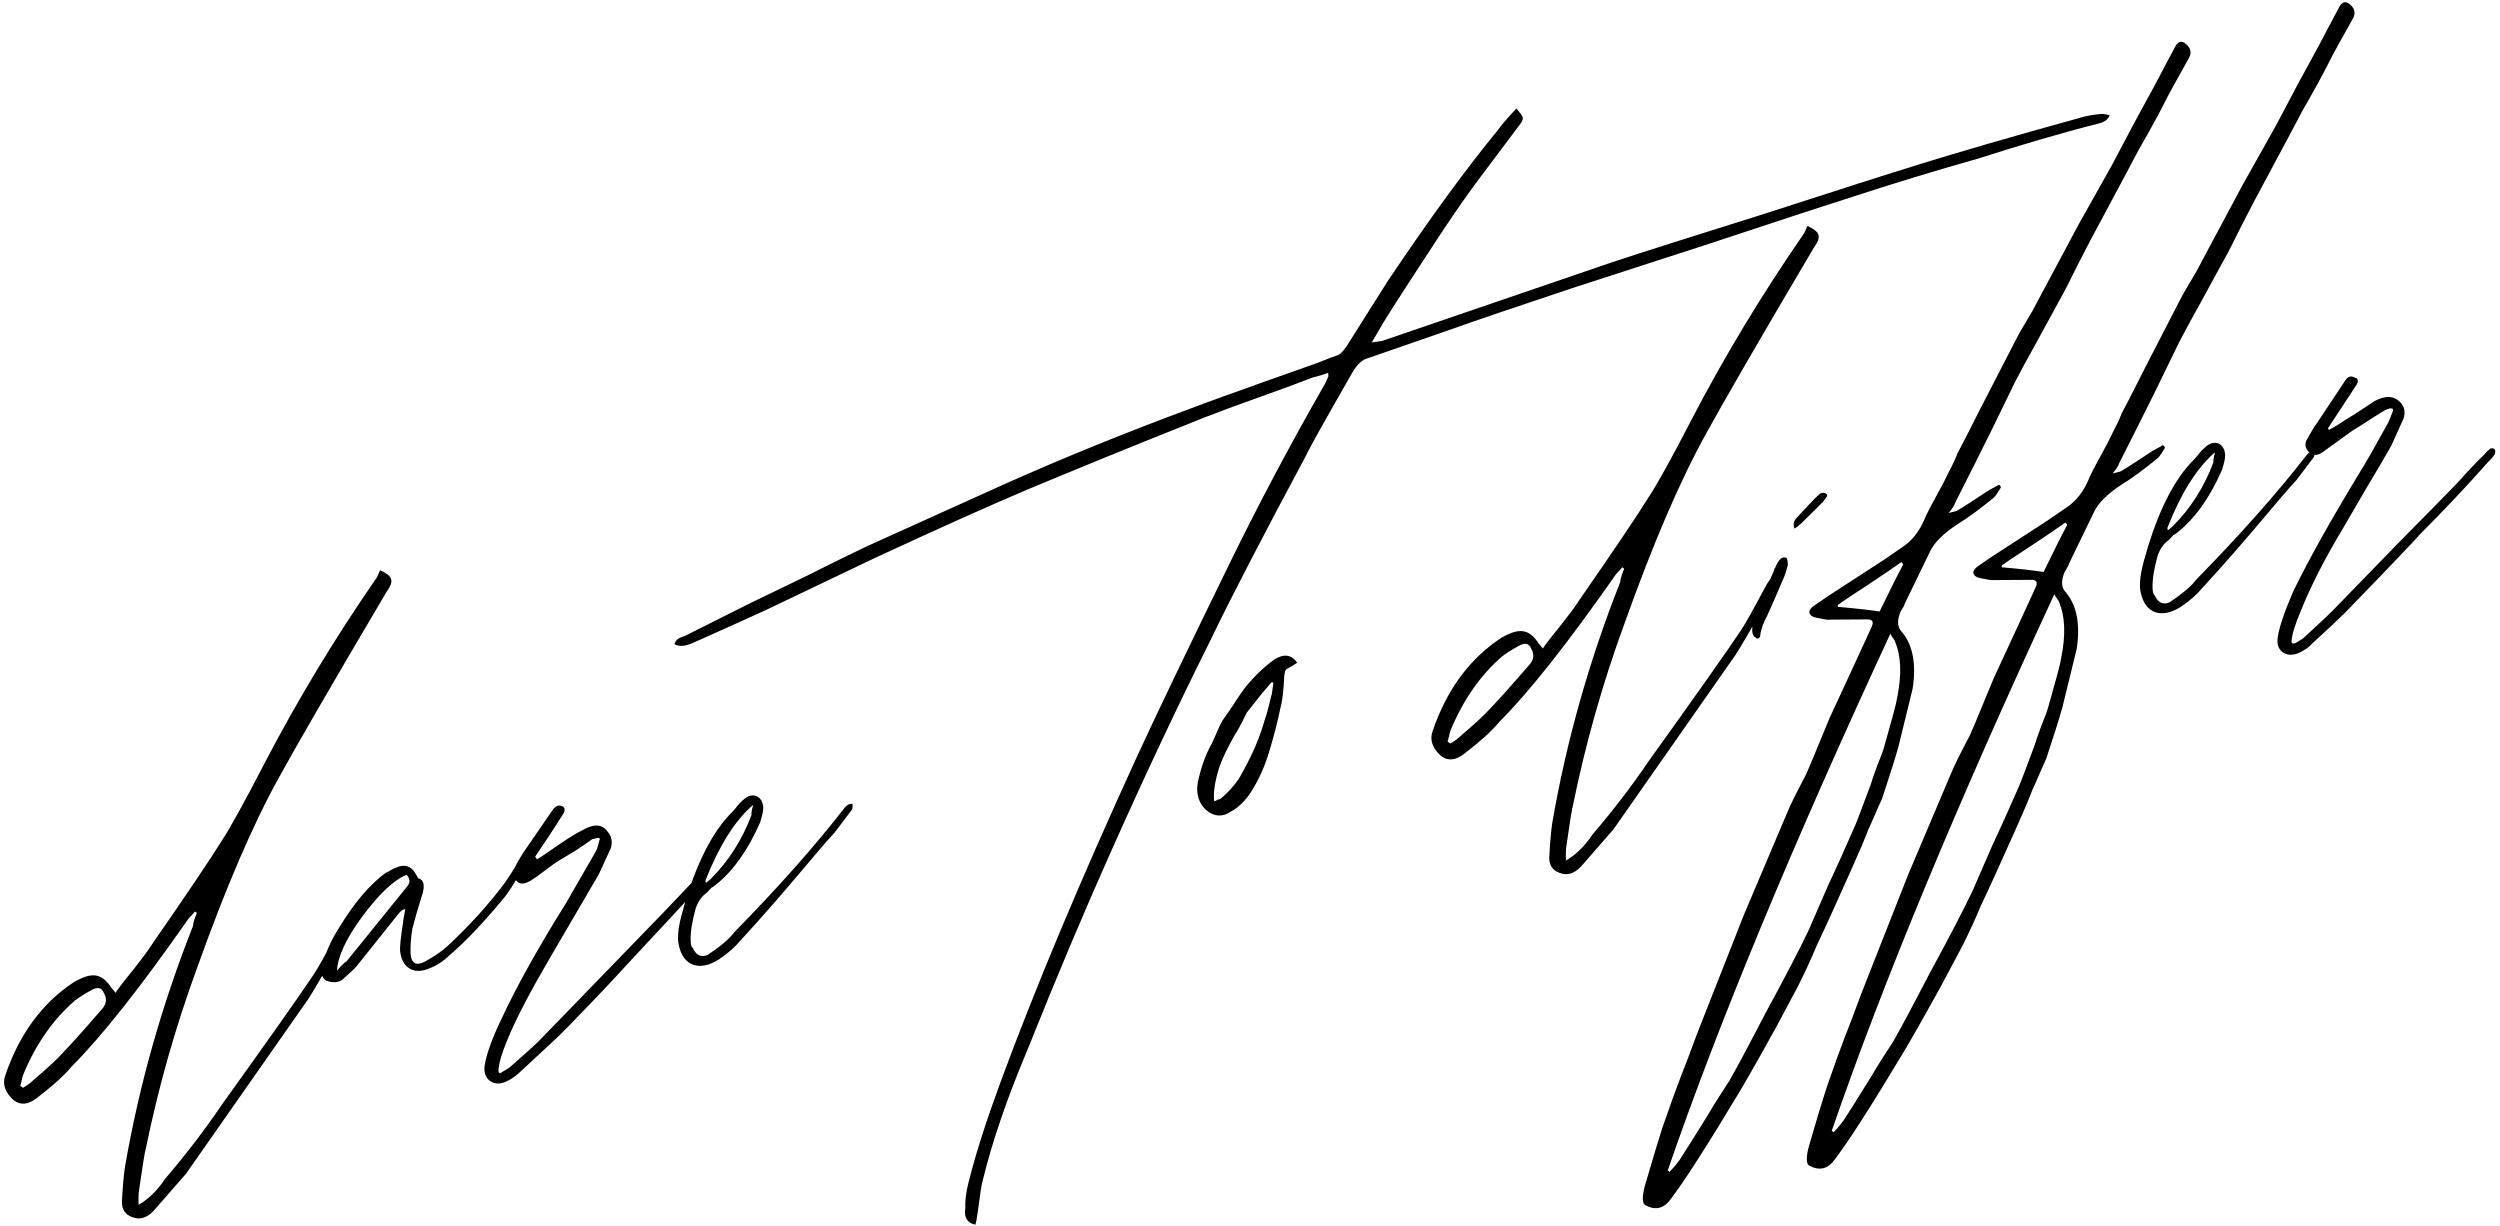 <?xml version="1.0" encoding="UTF-8"?> <svg xmlns="http://www.w3.org/2000/svg" width="257" height="126" viewBox="0 0 257 126" fill="none"> <path d="M13.562 125.108C14.357 125.436 15.085 125.213 15.791 124.476L19.136 120.643L31.674 102.723C32.022 102.214 33.229 100.173 35.292 96.507C35.856 95.662 35.925 95.078 35.546 94.791C35.405 94.731 35.185 94.973 34.883 95.471C33.384 98.291 32.481 99.881 32.175 100.285C30.742 102.428 27.606 106.873 22.724 113.677C21.116 116.051 19.236 118.538 16.994 121.159C16.169 122.398 15.238 123.285 14.249 123.855C14.221 123.152 14.248 122.673 14.284 122.428C14.645 119.929 14.864 118.505 14.986 118.097C16.258 111.879 17.99 105.693 20.274 99.468C23.213 91.24 25.992 84.754 28.698 79.892C30.156 77.224 33.814 70.856 39.72 60.873C40.593 59.67 40.344 59.209 39.079 58.616L38.74 59.36C34.302 65.773 30.462 72.185 27.171 78.511C25.077 82.563 23.617 85.184 22.836 86.366C21.669 88.255 19.236 91.868 15.537 97.205C15.148 97.819 14.492 98.687 13.616 99.797C12.738 100.859 12.17 101.611 11.866 102.063C11.72 101.862 11.621 101.696 11.479 101.589C10.45 99.993 9.434 99.907 7.59 100.966C4.317 103.127 1.961 106.343 0.52 110.616C0.233 111.489 0.541 112.313 1.401 113.098C2.112 113.636 2.892 113.59 3.829 112.844C5.347 111.674 6.547 110.628 7.381 109.623C10.434 106.569 14.465 101.483 19.384 94.433L20.045 93.707L20.235 93.85C20.026 94.373 19.86 94.839 19.829 95.224C16.652 103.273 14.31 111.498 12.851 119.936C12.704 120.87 12.614 122.074 12.533 123.512C12.519 124.319 12.862 124.851 13.562 125.108ZM2.078 111.611C2.205 111.344 2.272 110.713 2.4 110.446C3.701 107.295 5.487 104.783 7.666 102.887C8.023 102.611 8.561 102.245 9.326 101.824C10 101.425 10.463 101.503 10.67 102.068C11.015 102.646 10.944 103.184 10.549 103.657C8.482 106.047 7.115 107.559 6.452 108.239C5.791 108.966 4.815 109.863 3.479 110.989C3.259 111.232 2.902 111.507 2.362 111.826L2.078 111.611ZM71.756 90.266C71.528 90.321 71.26 90.528 71.041 90.817L68.303 93.7L55.443 106.968C54.956 107.464 53.934 108.372 52.378 109.74L51.615 110.208C51.393 110.404 51.252 110.343 51.239 110.015C51.299 109.197 51.626 108.172 52.172 106.858C53.053 104.707 54.507 101.945 56.532 98.478L61.486 90.001C61.615 89.78 62.038 88.827 62.8 87.177C63.002 86.467 62.841 85.891 62.409 85.428C61.827 84.67 60.953 84.691 59.785 85.398C59.107 85.704 57.852 86.527 56.017 87.82L55.21 88.346L55.014 88.062C55.927 86.707 56.927 85.237 57.921 83.626C58.094 83.347 58.084 83.113 57.893 82.923C57.47 82.694 57.107 82.829 56.803 83.281L53.758 87.703C53.368 88.317 53.068 88.863 52.855 89.292C52.292 90.185 51.945 90.694 51.813 90.868C50.196 93.007 48.302 95.119 46.039 97.225C45.507 97.732 44.746 98.247 43.756 98.816C42.81 99.328 42.294 99.074 42.208 98.055C42.178 97.305 42.236 96.44 42.383 95.507C42.823 93.84 43.188 92.617 43.475 91.744C43.672 90.892 43.515 90.41 43.004 90.297L42.708 89.801C42.263 89.01 41.565 88.8 40.706 89.196C40.387 89.273 39.852 89.686 39.624 89.741C38.015 90.933 36.432 92.781 34.921 95.273C34.01 96.675 33.421 98.046 33.104 99.352C32.948 100.052 33.105 100.534 33.53 100.81C34.23 101.066 34.827 101.017 35.227 100.684C36.027 99.971 36.515 99.522 36.69 99.291L40.898 94.02C41.203 93.616 41.473 93.456 41.657 93.459C41.663 93.6 41.427 94.602 41.436 94.836C41.178 96.459 41.081 97.475 41.141 97.839C41.347 99.539 42.618 100.273 44.243 99.503C44.923 99.244 45.596 98.798 46.171 98.234C47.729 96.912 49.629 94.941 51.78 92.341C52.044 92.041 52.479 91.416 53.04 90.477C53.334 90.926 53.841 90.946 54.515 90.547C55.28 90.126 56.749 88.873 57.469 88.463L59.176 87.437C59.938 86.922 60.521 86.545 60.878 86.27L61.425 86.138C61.562 86.105 61.749 86.201 61.618 86.375C61.498 86.829 61.42 87.179 61.293 87.447L58.194 92.828C55.339 97.394 53.149 101.327 51.58 104.684C50.517 106.879 49.94 108.579 49.8 109.7C49.714 110.998 50.755 111.74 51.977 111.209C52.474 110.994 52.922 110.697 53.411 110.248L56.783 107.118C57.715 106.278 58.996 104.929 60.719 103.142C62.443 101.355 63.721 99.959 64.559 99.048L71.531 91.55L72.142 90.74C72.27 90.473 71.978 90.071 71.756 90.266ZM35.614 98.841C35.478 98.874 34.858 99.496 34.64 99.786C34.721 98.347 35.567 96.488 37.226 94.244C38.929 91.942 40.435 90.491 41.793 89.927C42.178 90.354 42.193 90.729 41.842 91.145L35.614 98.841ZM73.882 98.643C74.868 97.98 75.578 97.336 76.061 96.746C80.781 91.636 84.196 87.266 85.786 85.606L87.578 83.235C87.622 83.177 87.66 82.978 87.647 82.651C87.414 82.565 87.144 82.725 86.922 82.92C83.727 87.048 79.895 91.33 75.473 95.848C74.905 96.6 73.969 97.346 72.759 98.158C72.081 98.463 71.565 98.209 71.212 97.443C71.07 97.335 71.015 97.112 71 96.738C70.965 95.848 71.15 94.715 71.512 93.399C71.759 92.677 72.151 92.11 72.688 91.744L73.129 91.259C73.175 91.248 73.355 91.157 73.577 90.962C75.361 89.539 76.887 87.421 78.152 84.515C78.356 83.851 78.474 83.35 78.461 83.022C78.414 81.851 77.384 81.39 76.539 82.114C76.138 82.447 75.917 82.69 75.786 82.863L75.611 83.094L75.347 83.395C73.221 85.468 71.516 88.858 70.187 93.624C69.741 95.15 69.603 96.318 69.774 97.128C70.229 99.335 71.907 99.876 73.882 98.643ZM72.647 90.713C72.511 90.746 72.507 90.653 72.545 90.454C73.924 86.953 75.525 84.392 77.392 82.76L77.398 82.9C77.27 83.167 77.243 83.647 77.249 83.787C76.292 86.335 74.906 88.513 73.092 90.322L72.647 90.713ZM100.266 125.9C100.388 125.493 100.424 125.248 100.421 125.154C100.457 124.909 100.571 124.314 100.674 123.438C100.778 122.562 100.888 121.873 101.008 121.418C101.997 117.35 103.523 112.915 105.583 108.02C108.555 100.589 111.414 93.8 114.16 87.652C117.793 79.494 121.231 72.234 124.427 65.836C126.51 61.503 129.757 55.235 134.212 46.925C134.678 45.915 136.355 42.957 139.151 38.074C139.628 37.344 140.119 36.942 140.62 36.821L148.698 34.022C151.555 33.001 155.868 31.536 161.543 29.647L175.805 25.025C182.162 22.924 186.93 21.349 190.065 20.356C194.379 18.937 198.834 17.579 203.383 16.293C207.608 14.943 211.746 13.708 215.799 12.683C216.346 12.552 216.703 12.276 216.871 11.858C216.637 11.772 216.081 11.67 215.853 11.725C214.845 11.826 214.116 12.002 213.617 12.169C206.654 14.085 201.334 15.652 197.743 16.755C194.244 17.835 188.792 19.576 181.389 21.976C174.346 24.195 169.029 25.855 165.488 27.04L142.068 35.053C141.931 35.086 141.381 35.124 141.016 35.212L142.265 33.067C142.784 32.233 143.953 30.39 145.818 27.529C147.682 24.667 149.157 22.42 150.246 20.881C150.811 20.035 152.776 17.386 156.054 13.049C156.799 12.113 156.661 12.099 155.887 11.151C154.916 12.189 154.3 12.905 153.996 13.356C150.792 17.25 146.995 22.422 142.652 28.907L138.497 35.489C138.107 36.103 137.754 36.472 137.389 36.56C137.252 36.593 136.573 36.852 135.35 37.336C127.319 40.171 123.148 41.697 122.922 41.799C115.894 44.392 109.284 47.074 103.091 49.845L89.171 56.134C87.817 56.791 85.785 57.754 83.124 59.105L77.076 62.03L70.355 65.4C69.763 65.543 69.451 65.808 69.329 66.215C69.847 66.516 70.534 66.445 71.482 65.98L75.369 64.238L78.713 62.722L89.91 57.374C96.506 54.317 101.749 51.965 105.64 50.317C109.668 48.637 115.733 46.133 123.885 42.891C125.108 42.407 126.967 41.722 129.416 40.847C131.866 39.973 133.725 39.288 134.948 38.804C135.631 38.639 136.176 38.46 136.539 38.325L136.554 38.7L136.215 39.444C132.472 45.974 129.221 52.148 126.37 57.99C122.073 66.782 118.886 73.414 116.811 77.934C111.138 90.32 106.472 101.423 102.858 111.231C101.405 115.176 100.299 118.61 99.585 121.478C99.305 122.539 99.201 123.415 99.233 124.211C99.086 125.145 99.431 125.724 100.266 125.9ZM126.506 83.445C127.317 83.013 128.026 82.322 128.632 81.372C129.412 80.143 130.003 78.819 130.45 77.339C130.94 75.755 131.338 74.194 131.646 72.701C131.848 71.99 131.944 70.926 132.025 69.488C132.138 68.847 132.046 68.868 132.633 68.585L133.351 68.128C132.765 67.276 131.98 67.182 130.992 67.799C130.008 68.509 128.988 69.464 127.979 70.701C127.367 71.51 126.46 73.006 125.848 73.815C125.367 74.451 124.956 75.685 124.572 76.44C123.97 77.484 123.471 78.834 123.122 80.478C122.939 81.657 123.251 82.575 123.968 83.253C124.778 83.956 125.655 84.028 126.506 83.445ZM124.804 82.295L124.793 82.014C124.76 81.171 124.949 80.132 125.316 78.956C125.645 77.978 126.199 76.852 126.972 75.483C127.322 75.02 128.045 73.522 128.172 73.255L129.793 71.209L130.717 70.135C130.762 70.124 130.855 70.149 130.903 70.185L130.761 71.259C130.559 71.97 130.291 73.311 129.998 74.044C129.798 74.802 129.467 75.733 129.004 76.837C128.624 77.685 128.198 78.545 127.683 79.473C127.213 80.39 126.466 81.279 125.442 82.141L125.169 82.207C125.034 82.287 124.945 82.356 124.899 82.367L124.804 82.295ZM160.292 89.718C161.088 90.047 161.815 89.824 162.522 89.086L165.866 85.253L178.404 67.334C178.752 66.825 179.959 64.784 182.022 61.118C182.586 60.273 182.655 59.689 182.276 59.402C182.135 59.341 181.915 59.583 181.613 60.082C180.114 62.902 179.211 64.491 178.905 64.896C177.472 67.039 174.336 71.483 169.454 78.288C167.846 80.662 165.966 83.148 163.724 85.77C162.899 87.009 161.968 87.896 160.979 88.465C160.951 87.763 160.978 87.283 161.014 87.038C161.375 84.54 161.595 83.115 161.716 82.708C162.988 76.49 164.721 70.303 167.004 64.078C169.944 55.851 172.723 49.364 175.428 44.503C176.886 41.834 180.544 35.467 186.45 25.484C187.323 24.28 187.074 23.82 185.809 23.227L185.47 23.97C181.032 30.384 177.192 36.796 173.901 43.122C171.808 47.173 170.347 49.795 169.566 50.977C168.399 52.866 165.966 56.479 162.268 61.816C161.878 62.43 161.222 63.297 160.346 64.407C159.468 65.47 158.9 66.222 158.596 66.674C158.45 66.472 158.351 66.307 158.209 66.199C157.18 64.603 156.164 64.517 154.32 65.577C151.047 67.738 148.691 70.954 147.25 75.226C146.963 76.099 147.272 76.923 148.131 77.709C148.842 78.247 149.622 78.201 150.559 77.454C152.077 76.285 153.277 75.238 154.111 74.233C157.165 71.18 161.195 66.094 166.114 59.044L166.775 58.317L166.965 58.461C166.756 58.984 166.59 59.449 166.559 59.835C163.382 67.883 161.041 76.109 159.581 84.547C159.434 85.481 159.344 86.684 159.263 88.123C159.249 88.93 159.592 89.462 160.292 89.718ZM148.808 76.222C148.935 75.955 149.002 75.324 149.13 75.057C150.431 71.906 152.217 69.394 154.396 67.497C154.753 67.222 155.291 66.856 156.056 66.435C156.73 66.036 157.194 66.113 157.4 66.678C157.745 67.257 157.674 67.794 157.279 68.268C155.212 70.658 153.846 72.17 153.182 72.85C152.521 73.577 151.545 74.474 150.209 75.6C149.989 75.842 149.632 76.118 149.092 76.437L148.808 76.222ZM184.467 54.334C184.963 54.072 185.314 53.657 186.332 52.654L187.394 51.594L187.744 51.132C187.875 50.958 187.872 50.865 187.729 50.757C187.587 50.65 187.403 50.647 187.266 50.68C187.129 50.713 187.04 50.782 186.996 50.839C186.596 51.172 185.361 52.511 184.699 53.237C184.39 53.549 184.313 53.945 184.467 54.334ZM180.496 65.553C180.642 65.754 180.957 65.583 180.948 65.349C181.015 64.718 181.264 64.043 181.65 63.336C182.241 62.011 182.833 60.686 183.379 59.372C183.548 59 183.668 58.546 183.788 58.091C183.771 57.67 183.714 57.4 183.667 57.364C183.244 57.135 182.843 57.468 182.466 58.41C182.421 58.421 182.377 58.479 182.383 58.62L181.16 61.421L180.17 64.307C180.058 64.949 180.167 65.396 180.496 65.553ZM169.147 123.899C170.181 124.453 171.047 124.244 171.745 123.272C172.4 122.405 173.358 121.039 174.527 119.196C176 116.902 177.382 114.63 178.677 112.474C179.067 111.86 180.401 109.552 182.633 105.514L183.789 103.344L184.86 101.336C185.584 99.885 186.219 98.502 186.765 97.188C187.657 95.318 188.884 92.611 190.489 89.008C191.208 87.416 191.712 86.207 192.045 85.323C192.385 84.626 193.141 82.789 193.481 82.092C194.261 79.729 194.834 77.936 195.156 76.77L196.621 70.79C197.024 68.187 196.621 66.156 195.371 64.802C195.03 64.317 195.05 63.65 195.386 62.86C195.603 62.524 195.776 62.246 195.814 62.047L198.408 56.693C198.832 55.787 199.761 54.854 201.241 53.882C202.274 53.255 203.526 52.338 204.996 51.132C205.173 50.948 205.389 50.612 205.691 50.113C205.688 50.02 205.638 49.937 205.496 49.829L204.416 50.421C202.936 51.392 201.861 52.125 201.096 52.546L200.321 52.733C200.716 52.259 200.933 51.923 200.971 51.725L203.061 47.58L204.723 44.247L207.147 39.265C207.617 38.347 208.389 36.932 209.419 35.075L211.735 30.829C212.208 30.005 212.805 28.821 213.572 27.265L214.939 24.618C217.895 19.129 219.521 16.042 219.863 15.392C221.069 13.304 221.926 11.726 222.438 10.704C222.991 9.578 223.894 7.989 225.054 5.912C225.352 5.32 225.148 4.802 224.533 4.382C224.11 4.154 223.796 4.371 223.5 5.01L222.515 6.855L221.488 8.805C220.157 11.207 218.701 13.922 217.119 16.952L213.682 23.077L210.341 29.321L208.928 31.978C208.584 32.582 207.59 34.193 207.25 34.889L203.662 41.855C202.255 44.653 201.443 46.22 201.228 46.603C201.062 47.069 200.766 47.708 200.338 48.52C199.956 49.322 199.699 49.809 199.57 50.029C198.583 51.828 197.984 52.965 197.818 53.431C197.312 54.593 196.613 55.518 195.673 56.171L193.658 57.555L190.07 59.886C188.499 60.88 187.289 61.692 186.484 62.264C185.902 62.688 185.826 63.085 186.344 63.386C186.532 63.482 186.995 63.56 187.783 63.701L192.014 63.673C192.521 63.693 192.623 63.952 192.412 64.428L190.507 68.576L188.091 73.793L186.874 76.734C186.328 78.048 185.951 78.99 185.655 79.629C184.713 81.417 184.031 82.764 183.654 83.706L179.279 94.029L175.183 104.427C174.681 105.683 174.139 107.09 173.517 108.801L172.765 110.732C172.307 111.93 171.685 113.64 170.901 115.91C170.45 117.296 169.84 119.334 169.071 121.978C168.793 123.086 168.819 123.741 169.147 123.899ZM193.224 62.861C192.252 62.717 190.819 62.543 188.927 62.385L188.919 62.197C189.501 61.773 190.532 61.099 192.011 60.127C193.491 59.156 194.655 58.355 195.461 57.782L195.654 58.019C195.097 59.052 194.287 60.666 193.224 62.861ZM171.444 120.319C176.682 105.105 184.325 86.712 194.327 65.149C194.478 65.49 194.814 65.835 194.82 65.975C195.43 67.436 195.504 69.31 195.045 71.643C194.936 72.379 194.452 74.103 193.685 76.794C193.565 77.249 193.314 77.877 192.979 78.714C192.646 79.598 192.44 80.215 192.319 80.623C191.445 82.961 190.905 84.416 190.694 84.892L189.216 88.228C188.583 89.657 188.157 90.516 187.988 90.888L185.922 95.642C185.03 97.512 183.577 100.322 181.562 104.023C179.938 107.157 178.697 109.49 177.794 111.079C177.187 112.029 176.146 113.605 175.587 114.591C174.29 116.7 173.294 118.264 172.644 119.272C172.426 119.562 172.12 119.966 171.633 120.462L171.444 120.319ZM186.008 119.832C187.042 120.387 187.908 120.178 188.605 119.206C189.261 118.338 190.219 116.972 191.388 115.13C192.861 112.836 194.243 110.564 195.537 108.407C195.927 107.793 197.262 105.485 199.494 101.448L200.65 99.278L201.72 97.27C202.445 95.818 203.08 94.436 203.626 93.122C204.518 91.252 205.744 88.544 207.349 84.942C208.068 83.35 208.572 82.141 208.905 81.256C209.246 80.56 210.001 78.722 210.341 78.026C211.122 75.662 211.695 73.869 212.016 72.704L213.481 66.723C213.884 64.12 213.481 62.089 212.232 60.736C211.89 60.251 211.91 59.584 212.246 58.793C212.463 58.457 212.636 58.179 212.674 57.981L215.268 52.627C215.692 51.721 216.621 50.787 218.101 49.816C219.134 49.188 220.386 48.272 221.856 47.066C222.033 46.881 222.25 46.545 222.552 46.047C222.548 45.953 222.499 45.87 222.356 45.763L221.276 46.355C219.796 47.326 218.721 48.058 217.956 48.479L217.181 48.666C217.576 48.193 217.793 47.856 217.831 47.658L219.921 43.513L221.583 40.181L224.007 35.198C224.477 34.281 225.249 32.865 226.28 31.009L228.595 26.762C229.069 25.939 229.666 24.754 230.432 23.198L231.799 20.552C234.756 15.062 236.381 11.975 236.724 11.325C237.929 9.238 238.786 7.659 239.298 6.638C239.851 5.511 240.754 3.922 241.914 1.845C242.212 1.253 242.008 0.735 241.393 0.316C240.97 0.087 240.657 0.304 240.36 0.943L239.375 2.789L238.348 4.739C237.018 7.14 235.561 9.856 233.979 12.886L230.542 19.011L227.201 25.254L225.789 27.912C225.444 28.515 224.45 30.126 224.11 30.823L220.522 37.788C219.115 40.587 218.303 42.154 218.088 42.537C217.923 43.002 217.626 43.641 217.198 44.453C216.816 45.255 216.559 45.742 216.43 45.963C215.443 47.761 214.844 48.899 214.679 49.364C214.173 50.527 213.473 51.452 212.533 52.104L210.518 53.489L206.93 55.82C205.359 56.813 204.149 57.625 203.344 58.198C202.763 58.622 202.687 59.019 203.204 59.319C203.392 59.416 203.855 59.493 204.643 59.634L208.874 59.607C209.381 59.626 209.484 59.885 209.272 60.362L207.367 64.51L204.952 69.726L203.734 72.668C203.188 73.982 202.812 74.924 202.515 75.563C201.574 77.35 200.891 78.697 200.514 79.639L196.14 89.962L192.044 100.36C191.541 101.616 190.999 103.024 190.377 104.734L189.626 106.665C189.167 107.863 188.545 109.574 187.761 111.844C187.31 113.229 186.701 115.267 185.931 117.912C185.653 119.019 185.679 119.675 186.008 119.832ZM210.084 58.795C209.113 58.651 207.679 58.476 205.787 58.318L205.78 58.131C206.361 57.707 207.392 57.032 208.872 56.061C210.351 55.089 211.516 54.288 212.321 53.716L212.514 53.953C211.957 54.986 211.147 56.6 210.084 58.795ZM188.304 116.252C193.543 101.039 201.186 82.645 211.187 61.082C211.339 61.424 211.674 61.769 211.68 61.909C212.29 63.37 212.364 65.243 211.905 67.576C211.796 68.312 211.312 70.036 210.545 72.728C210.425 73.182 210.174 73.81 209.839 74.647C209.506 75.532 209.301 76.149 209.179 76.556C208.306 78.895 207.765 80.349 207.554 80.826L206.076 84.161C205.443 85.591 205.017 86.45 204.848 86.822L202.782 91.576C201.89 93.446 200.438 96.255 198.422 99.957C196.799 103.091 195.557 105.424 194.654 107.013C194.048 107.963 193.006 109.538 192.447 110.524C191.151 112.634 190.155 114.198 189.504 115.206C189.286 115.495 188.98 115.9 188.494 116.395L188.304 116.252ZM224.167 62.397C225.152 61.733 225.863 61.089 226.346 60.5C231.065 55.389 234.48 51.019 236.07 49.359L237.863 46.988C237.906 46.93 237.944 46.732 237.931 46.404C237.698 46.319 237.428 46.478 237.206 46.673C234.012 50.801 230.179 55.083 225.758 59.601C225.19 60.353 224.253 61.099 223.043 61.911C222.365 62.216 221.849 61.963 221.497 61.196C221.354 61.089 221.3 60.866 221.285 60.491C221.249 59.601 221.435 58.469 221.796 57.152C222.044 56.43 222.435 55.863 222.973 55.497L223.414 55.013C223.459 55.002 223.64 54.911 223.862 54.715C225.646 53.292 227.172 51.174 228.436 48.269C228.64 47.605 228.758 47.103 228.745 46.775C228.699 45.605 227.668 45.144 226.823 45.868C226.422 46.201 226.202 46.443 226.071 46.617L225.896 46.848L225.632 47.148C223.506 49.221 221.8 52.612 220.471 57.377C220.026 58.903 219.888 60.071 220.058 60.881C220.514 63.089 222.191 63.63 224.167 62.397ZM222.932 54.467C222.795 54.5 222.791 54.406 222.83 54.208C224.209 50.707 225.809 48.145 227.677 46.513L227.682 46.654C227.555 46.921 227.528 47.4 227.534 47.541C226.577 50.088 225.191 52.267 223.376 54.076L222.932 54.467ZM234.139 65.618C233.962 66.938 235.049 67.669 236.315 67.127C236.902 66.844 237.351 66.546 237.658 66.188C239.212 64.773 240.366 63.691 241.118 62.942C245.847 58.066 248.408 55.368 248.803 54.894C251.104 52.59 253.445 50.134 255.778 47.49C256.134 47.168 256.352 46.879 256.481 46.659C256.601 46.204 256.41 46.014 256 46.113C255.777 46.308 255.555 46.504 255.38 46.735C254.759 47.31 253.832 48.291 252.642 49.618C251.493 50.794 249.46 52.892 246.496 55.876L239.778 62.793C239.557 63.035 238.537 63.99 236.717 65.659L235.954 66.127C235.635 66.204 235.538 66.085 235.574 65.84C235.638 65.115 235.967 64.137 236.513 62.824C237.517 60.312 238.968 57.456 240.867 54.302L243.365 50.011C244.487 48.133 245.306 46.753 245.821 45.825L247.09 43.013C247.293 42.349 247.18 41.809 246.748 41.346C246.124 40.693 245.247 40.62 244.12 41.223L242.193 42.492C241.34 43.029 240.666 43.428 240.263 43.714L239.408 44.204C239.406 44.157 239.357 44.074 239.31 44.038L242.26 39.544C242.433 39.266 242.423 39.032 242.232 38.841L242.141 38.863C241.716 38.587 241.397 38.664 241.093 39.116L238.097 43.621C238.008 43.69 237.706 44.189 237.19 45.117C236.886 45.569 236.95 46.026 237.335 46.453C237.766 46.87 238.225 46.853 238.763 46.487L241.804 44.288C242.524 43.878 244.36 42.631 245.08 42.221C245.215 42.141 245.441 42.039 245.669 41.984C245.99 41.954 246.086 42.073 245.959 42.34L245.54 43.387C244.253 45.73 243.265 47.482 242.529 48.653C239.636 53.417 237.402 57.408 235.827 60.624C234.772 63.007 234.241 64.695 234.139 65.618Z" fill="black"></path> </svg> 